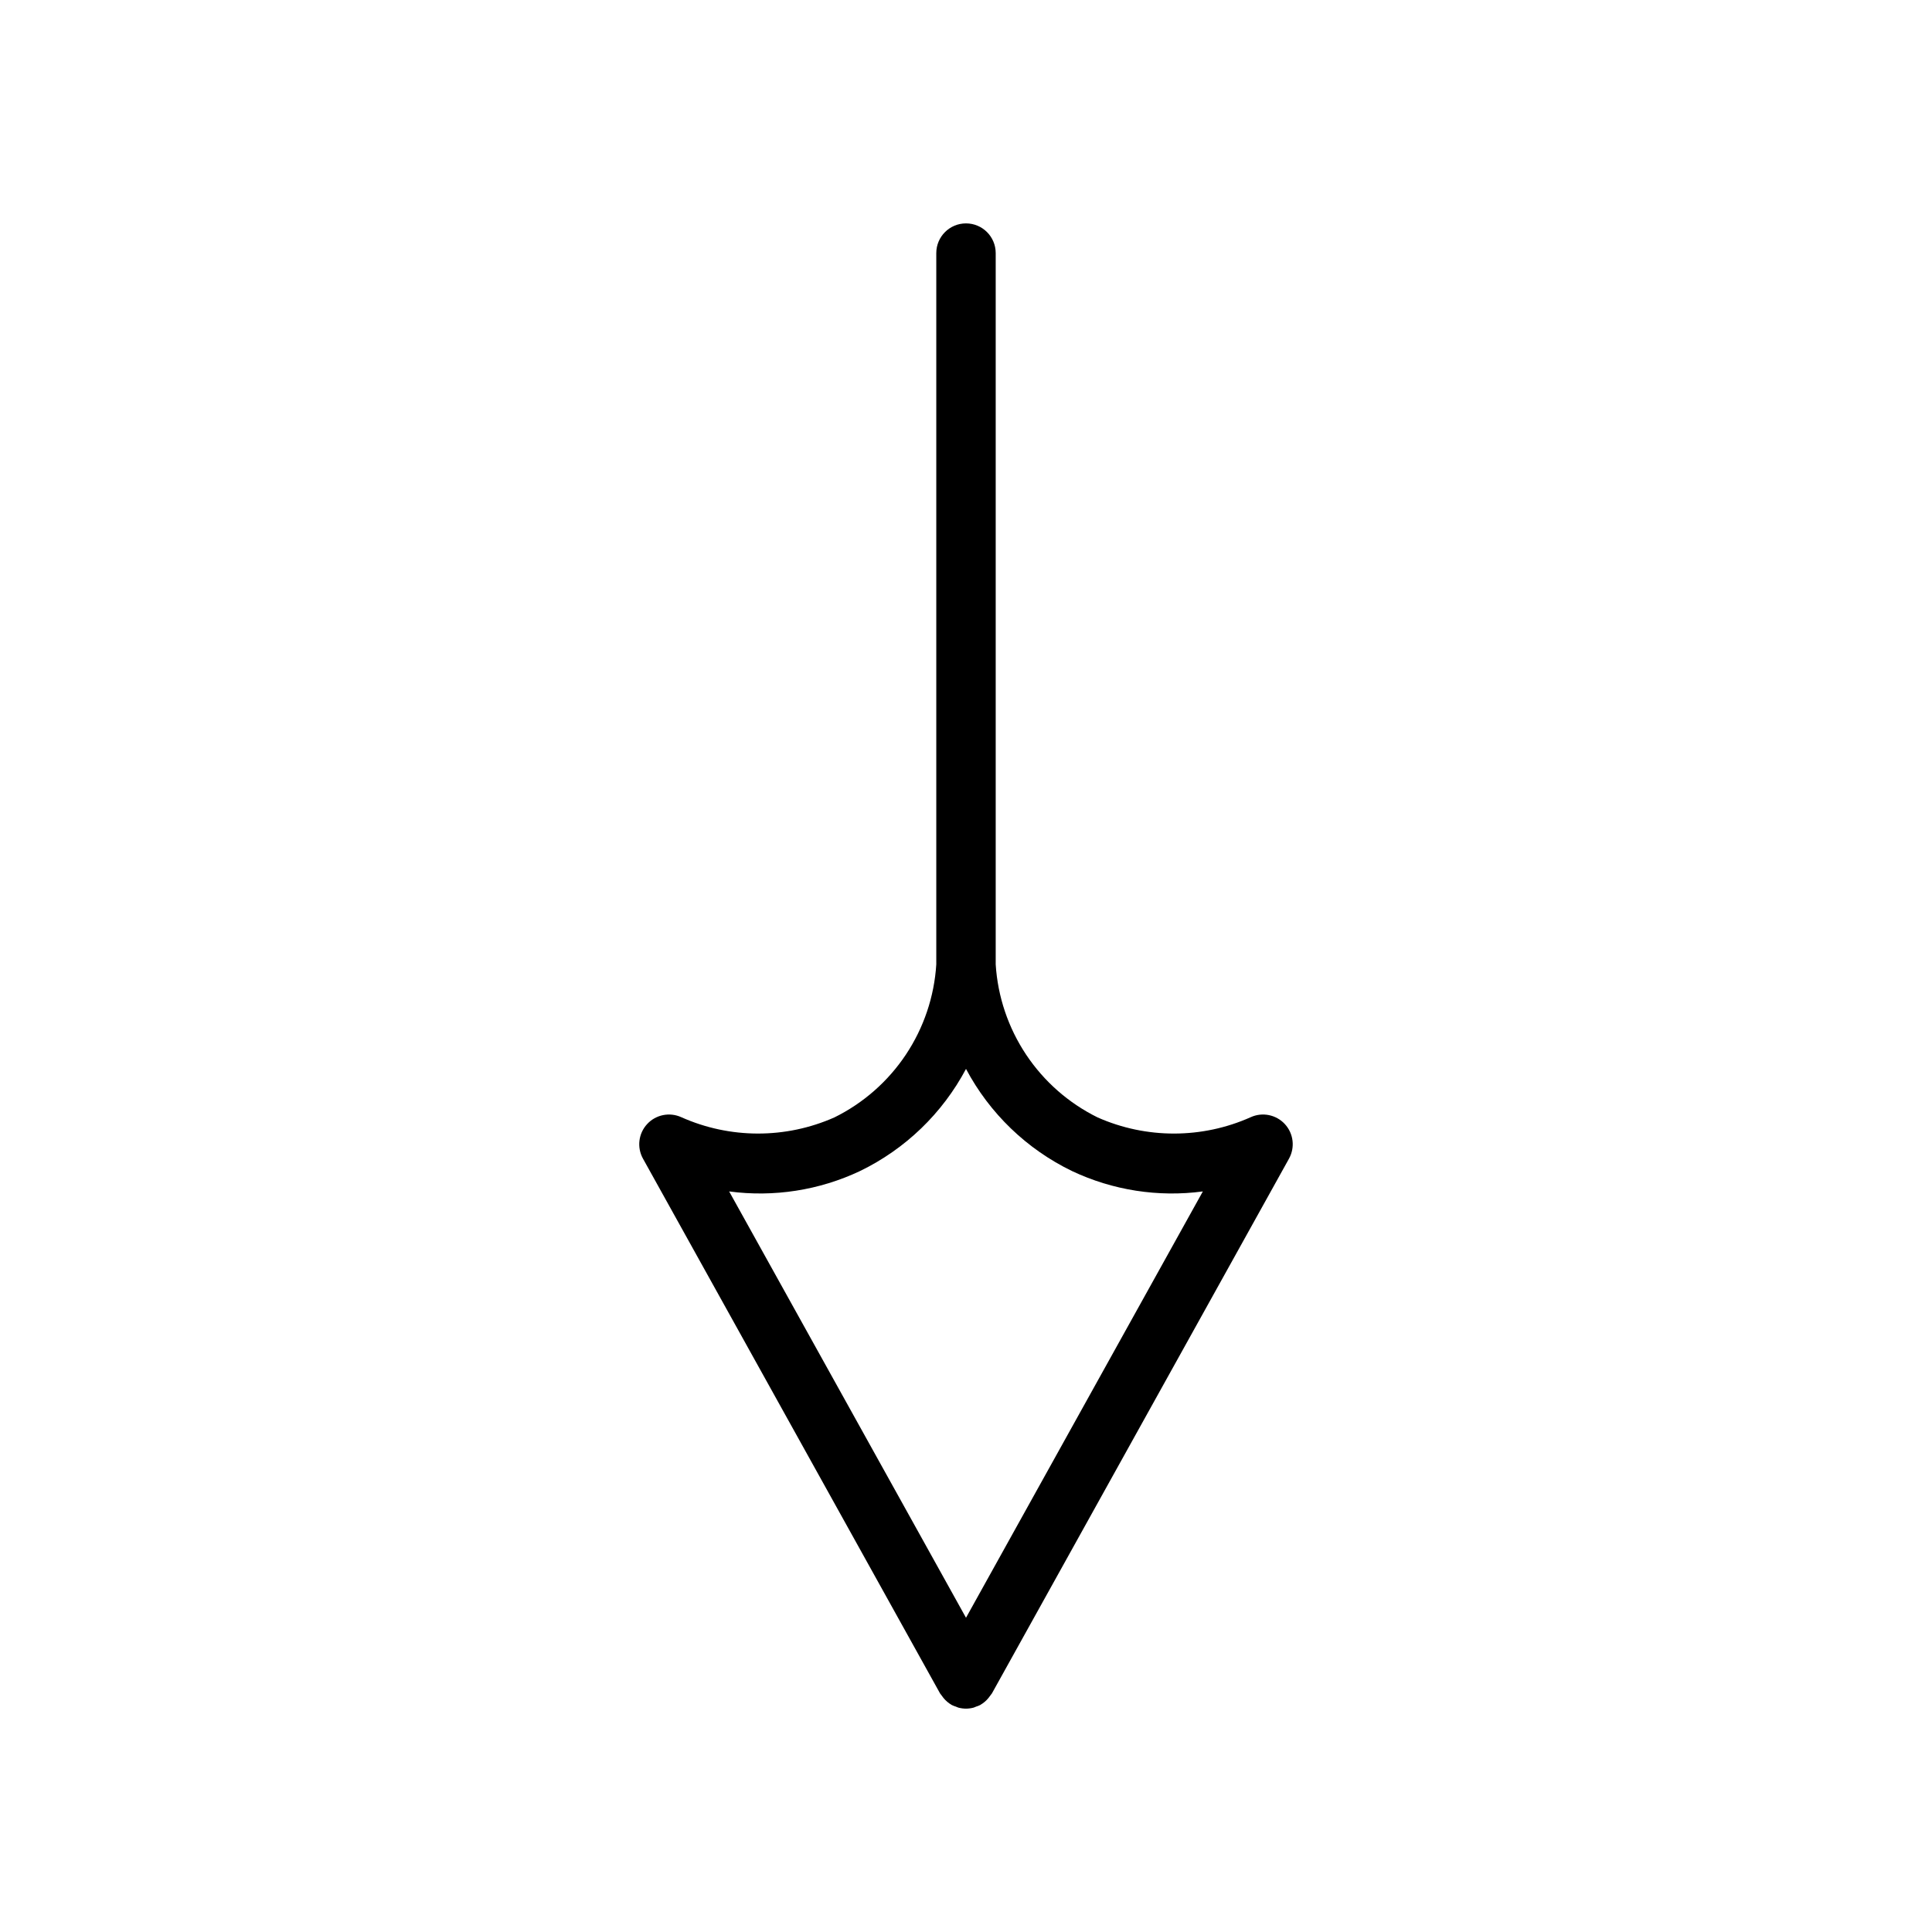 <?xml version="1.0" encoding="UTF-8"?>
<!-- Uploaded to: ICON Repo, www.iconrepo.com, Generator: ICON Repo Mixer Tools -->
<svg fill="#000000" width="800px" height="800px" version="1.1" viewBox="144 144 512 512" xmlns="http://www.w3.org/2000/svg">
 <path d="m475.45 440.07c-12.91 5.762-27.652 5.781-40.578 0.055-7.668-3.785-14.203-9.527-18.945-16.645-4.738-7.121-7.519-15.363-8.055-23.898v-188.51c0-4.348-3.523-7.871-7.871-7.871s-7.875 3.523-7.875 7.871v188.51c-0.535 8.535-3.316 16.777-8.055 23.898-4.742 7.117-11.277 12.859-18.945 16.645-12.926 5.723-27.668 5.703-40.574-0.055-3.094-1.41-6.746-0.676-9.051 1.82-2.309 2.496-2.754 6.191-1.102 9.164l78.719 141.7c0.152 0.227 0.312 0.441 0.484 0.645 0.145 0.207 0.293 0.414 0.453 0.605 0.582 0.711 1.289 1.312 2.082 1.777l0.039 0.031v0.004c0.383 0.191 0.781 0.348 1.188 0.473 0.211 0.078 0.418 0.195 0.633 0.25v0.004c0.652 0.172 1.32 0.262 1.996 0.266l0.008-0.004 0.008 0.004c0.672-0.004 1.344-0.094 1.992-0.266 0.215-0.059 0.418-0.176 0.633-0.25v-0.004c0.41-0.121 0.809-0.281 1.191-0.473l0.039-0.031-0.004-0.004c0.793-0.465 1.5-1.066 2.082-1.777 0.164-0.191 0.309-0.398 0.453-0.605 0.176-0.203 0.336-0.418 0.484-0.641l78.719-141.7v-0.004c1.652-2.973 1.207-6.668-1.098-9.164-2.309-2.496-5.957-3.231-9.051-1.82zm-75.449-12.801c6.25 11.781 16.094 21.266 28.102 27.074 10.793 5.102 22.832 6.977 34.664 5.398l-62.766 112.98-62.77-112.98c11.832 1.578 23.871-0.297 34.668-5.398 12.004-5.809 21.848-15.293 28.102-27.074z"/>
</svg>